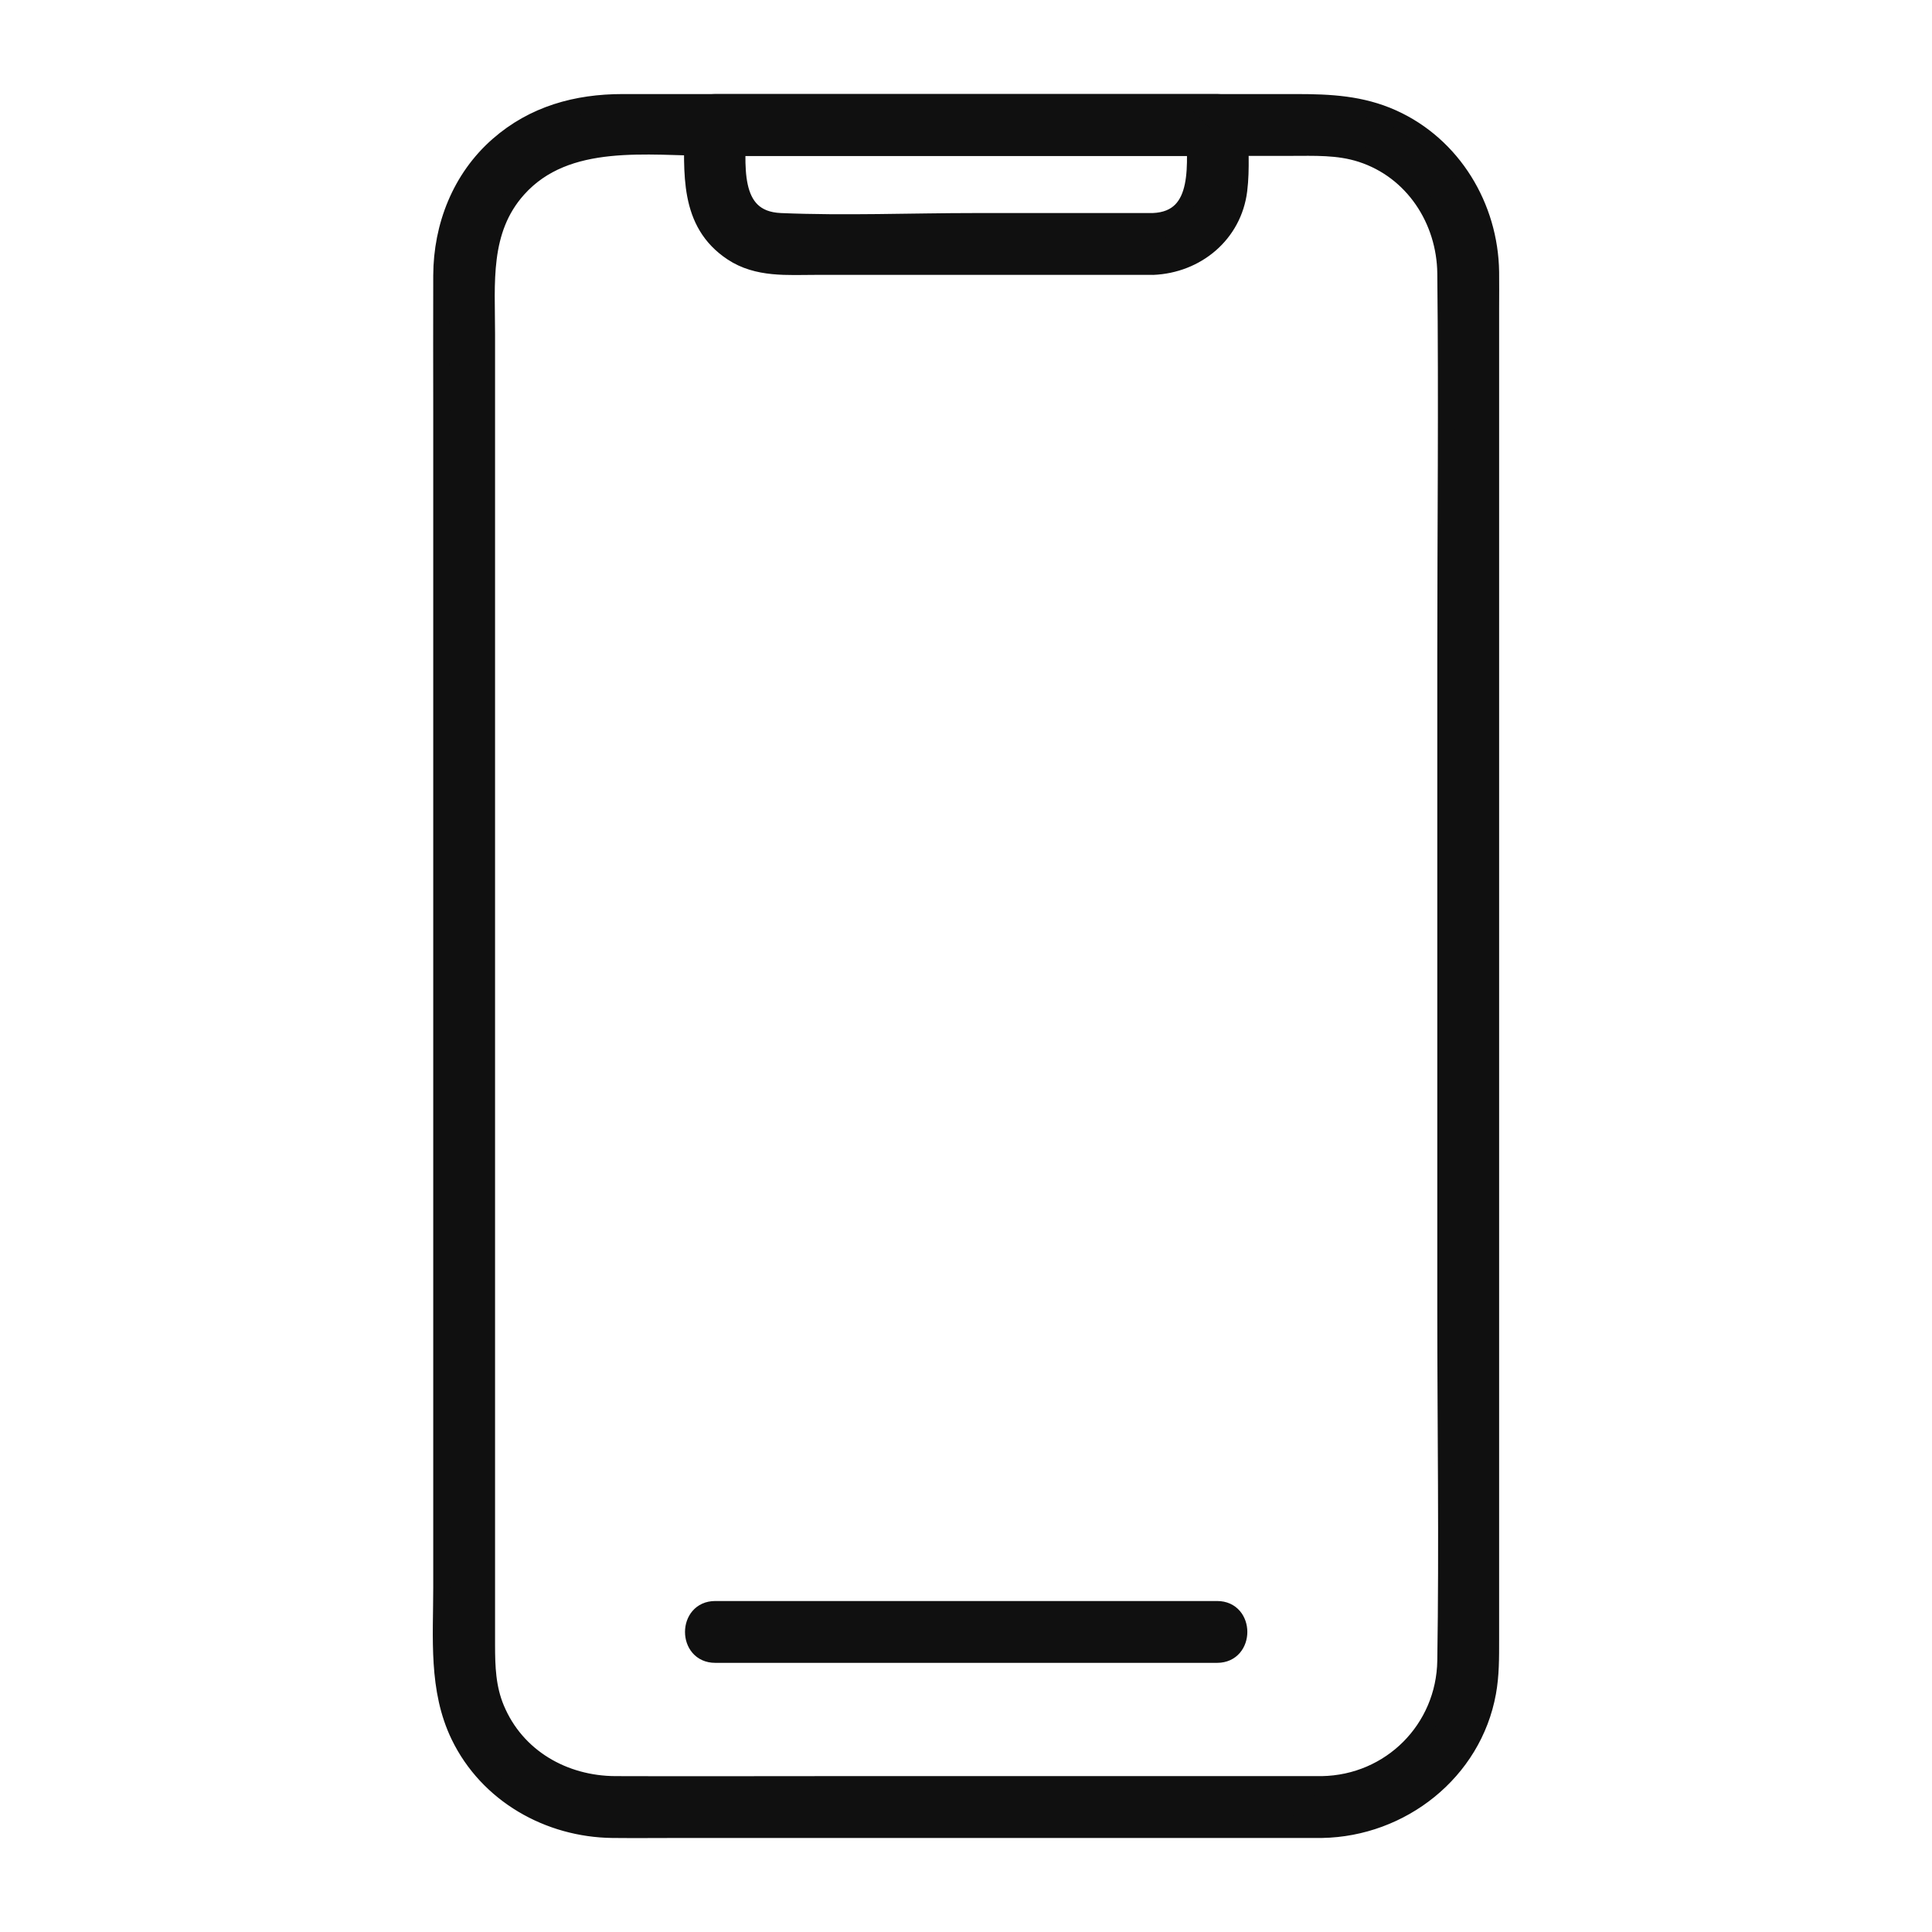 <svg width="70" height="70" viewBox="0 0 70 70" fill="none" xmlns="http://www.w3.org/2000/svg">
<path d="M47.9 64.652C41.934 64.652 35.967 64.652 30.001 64.652C27.433 64.652 24.865 64.661 22.297 64.652C20.436 64.645 18.714 63.669 17.977 61.906C17.662 61.152 17.637 60.389 17.637 59.596C17.637 54.194 17.637 48.792 17.637 43.391C17.637 35.604 17.637 27.817 17.637 20.03C17.637 17.387 17.637 14.744 17.637 12.101C17.637 10.261 17.427 8.347 18.766 6.852C20.536 4.876 23.476 5.348 25.864 5.348H37.117H46.754C47.623 5.348 48.479 5.305 49.321 5.578C51.2 6.187 52.355 7.977 52.376 9.907C52.426 14.543 52.376 19.182 52.376 23.819V47.404C52.376 51.658 52.442 55.918 52.376 60.171C52.337 62.648 50.374 64.608 47.9 64.652C46.845 64.671 46.842 66.311 47.9 66.293C50.78 66.242 53.383 64.21 53.905 61.326C54.021 60.688 54.016 60.065 54.016 59.424C54.016 57.262 54.016 55.1 54.016 52.939C54.016 45.218 54.016 37.497 54.016 29.776C54.016 23.575 54.016 17.373 54.016 11.171C54.016 10.733 54.022 10.294 54.016 9.856C53.984 7.488 52.647 5.257 50.458 4.272C49.328 3.764 48.187 3.708 46.985 3.708C45.727 3.708 44.469 3.708 43.212 3.708C36.327 3.708 29.442 3.708 22.557 3.708C20.885 3.708 19.331 4.134 18.047 5.258C16.681 6.453 16.004 8.192 15.997 9.981C15.99 11.628 15.997 13.275 15.997 14.922V37.251V57.519C15.997 59.332 15.822 61.215 16.636 62.896C17.664 65.019 19.87 66.267 22.19 66.293C23.012 66.302 23.835 66.293 24.657 66.293H46.187L47.9 66.293C48.955 66.292 48.957 64.652 47.9 64.652Z" fill="#101010"/>
<path d="M47.9 64.652C41.934 64.652 35.967 64.652 30.001 64.652C27.433 64.652 24.865 64.661 22.297 64.652C20.436 64.645 18.714 63.669 17.977 61.906C17.662 61.152 17.637 60.389 17.637 59.596C17.637 54.194 17.637 48.792 17.637 43.391C17.637 35.604 17.637 27.817 17.637 20.03C17.637 17.387 17.637 14.744 17.637 12.101C17.637 10.261 17.427 8.347 18.766 6.852C20.536 4.876 23.476 5.348 25.864 5.348H37.117H46.754C47.623 5.348 48.479 5.305 49.321 5.578C51.2 6.187 52.355 7.977 52.376 9.907C52.426 14.543 52.376 19.182 52.376 23.819V47.404C52.376 51.658 52.442 55.918 52.376 60.171C52.337 62.648 50.374 64.608 47.9 64.652ZM47.9 64.652C46.845 64.671 46.842 66.311 47.9 66.293M47.9 64.652C48.957 64.652 48.955 66.292 47.9 66.293M47.9 66.293C50.78 66.242 53.383 64.21 53.905 61.326C54.021 60.688 54.016 60.065 54.016 59.424C54.016 57.262 54.016 55.1 54.016 52.939C54.016 45.218 54.016 37.497 54.016 29.776C54.016 23.575 54.016 17.373 54.016 11.171C54.016 10.733 54.022 10.294 54.016 9.856C53.984 7.488 52.647 5.257 50.458 4.272C49.328 3.764 48.187 3.708 46.985 3.708C45.727 3.708 44.469 3.708 43.212 3.708C36.327 3.708 29.442 3.708 22.557 3.708C20.885 3.708 19.331 4.134 18.047 5.258C16.681 6.453 16.004 8.192 15.997 9.981C15.99 11.628 15.997 13.275 15.997 14.922V37.251V57.519C15.997 59.332 15.822 61.215 16.636 62.896C17.664 65.019 19.87 66.267 22.19 66.293C23.012 66.302 23.835 66.293 24.657 66.293H46.187L47.9 66.293Z" stroke="#101010" stroke-width="0.6"/>
<path d="M41.774 8.019C39.632 8.019 37.489 8.019 35.347 8.019C33 8.019 30.629 8.118 28.283 8.019C26.388 7.939 26.732 5.854 26.732 4.528C26.458 4.802 26.185 5.075 25.912 5.348H41.847H44.101C43.828 5.075 43.554 4.802 43.281 4.528C43.281 5.806 43.631 7.944 41.774 8.019C40.722 8.061 40.716 9.702 41.774 9.66C43.353 9.596 44.695 8.494 44.891 6.889C44.986 6.115 44.921 5.308 44.921 4.528C44.921 4.085 44.546 3.708 44.101 3.708C38.789 3.708 33.477 3.708 28.165 3.708C27.414 3.708 26.663 3.708 25.912 3.708C25.468 3.708 25.091 4.084 25.091 4.528C25.091 6.234 24.892 8.066 26.525 9.149C27.447 9.76 28.529 9.659 29.577 9.659H38.986H41.774C42.83 9.66 42.831 8.019 41.774 8.019Z" fill="#101010"/>
<path d="M41.774 8.019C39.632 8.019 37.489 8.019 35.347 8.019C33 8.019 30.629 8.118 28.283 8.019C26.388 7.939 26.732 5.854 26.732 4.528C26.458 4.802 26.185 5.075 25.912 5.348H41.847H44.101C43.828 5.075 43.554 4.802 43.281 4.528C43.281 5.806 43.631 7.944 41.774 8.019ZM41.774 8.019C40.722 8.061 40.716 9.702 41.774 9.66C43.353 9.596 44.695 8.494 44.891 6.889C44.986 6.115 44.921 5.308 44.921 4.528C44.921 4.085 44.546 3.708 44.101 3.708C38.789 3.708 33.477 3.708 28.165 3.708C27.414 3.708 26.663 3.708 25.912 3.708C25.468 3.708 25.091 4.084 25.091 4.528C25.091 6.234 24.892 8.066 26.525 9.149C27.447 9.76 28.529 9.659 29.577 9.659H38.986H41.774C42.83 9.66 42.831 8.019 41.774 8.019Z" stroke="#101010" stroke-width="0.6"/>
<path d="M44.101 58.308C38.789 58.308 33.477 58.308 28.165 58.308C27.414 58.308 26.663 58.308 25.912 58.308C24.856 58.308 24.854 59.948 25.912 59.948H41.847H44.101C45.157 59.948 45.158 58.308 44.101 58.308Z" fill="#101010" stroke="#101010" stroke-width="0.6"/>
</svg>
